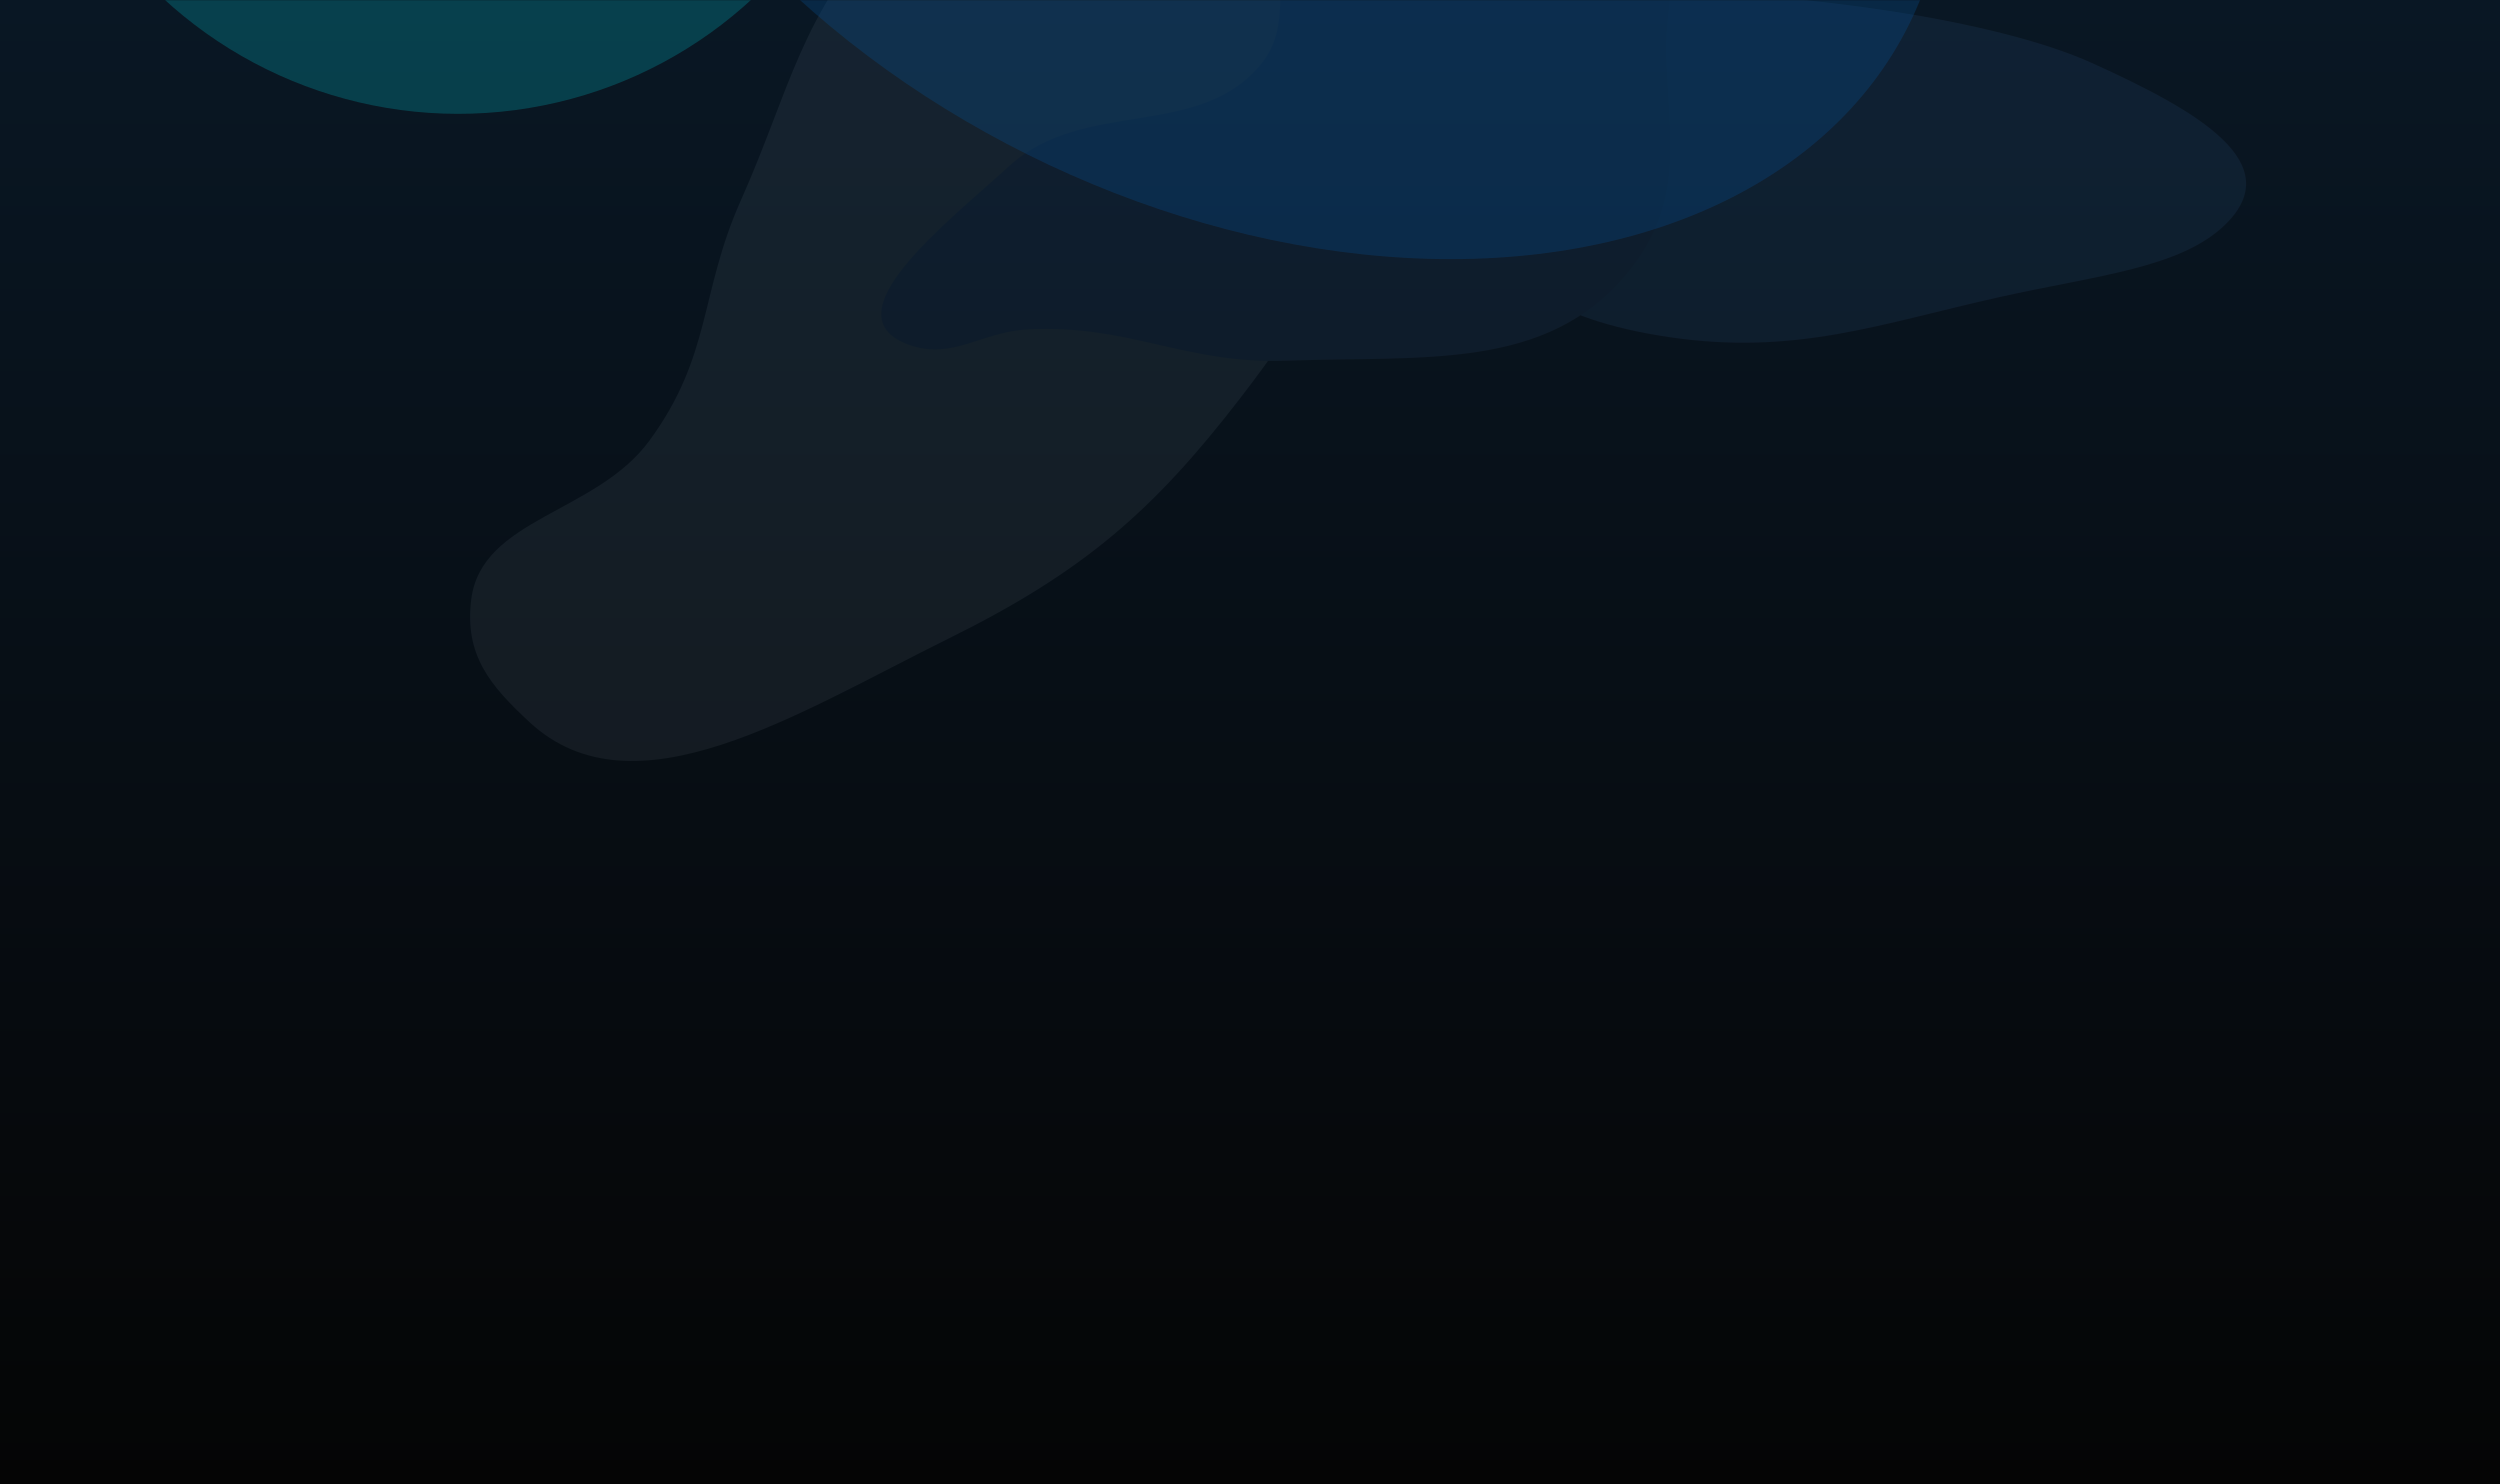<svg xmlns="http://www.w3.org/2000/svg" width="1920" height="1140" fill="none"><path fill="url(#a)" d="M1920 1140h1920v1140H1920z" transform="rotate(180 1920 1140)"/><mask id="b" width="1920" height="1140" x="0" y="0" maskUnits="userSpaceOnUse" style="mask-type:alpha"><path fill="#060A0E" fill-opacity=".5" d="M0 0h1920v1140H0z"/></mask><g mask="url(#b)"><g opacity=".2"><g opacity=".7"><g filter="url(#c)"><path fill="#B0C7D8" d="M952.645 305.578c50.275-65.301 74.405-107.431 93.395-181.261 36.88-143.338 69.49-328.94-87.824-343.818-116.441-11.011-193.308 69.902-275.556 157.753-68.354 73.009-75.446 129.93-113.747 215.82-31.74 71.175-22.189 118.971-70.234 184.456-40.959 55.826-129.097 59.523-136.772 121.933-5.222 42.469 14.226 65.872 44.809 94.184 80.221 74.263 205.492-6.733 322.13-64.407 103.008-50.935 156.938-97.815 223.799-184.66z"/></g><g filter="url(#d)"><path fill="#65A3FF" d="M1606.65 48.404c-147.47-66.693-594.78-83.998-543.72 5.956 9.36 16.504 28.94 23.527 40.95 39.702 21.76 29.321-3.4 49.405 20.47 78.413 33.34 40.509 63.65 72.397 156.98 86.353 97.67 14.605 162.82-10.304 254.79-30.77 74.72-16.625 138.66-22.18 172.9-55.583 48.2-47.009-20.42-87.01-102.37-124.07z"/></g><g filter="url(#e)" style="mix-blend-mode:overlay"><path fill="#668DDA" d="M775.133 127.467c-47.494 43.403-140.756 115.159-76.436 137.564 33.113 11.535 54.774-10.11 90.449-12.009 78.228-4.164 120.424 26.806 198.735 24.019 106.319-3.783 199.509 7.731 261.159-66.598 44.64-53.822 32.97-101.043 30.57-167.043-2-55.08 28.16-116.224-30.57-138.655-42.88-16.378-70.85 16.54-117.2 22.927-48.34 6.66-86.23-15.964-124.85 9.826-41.724 27.863-8.064 74.118-38.218 111.361-47.702 58.917-136.4 26.3-193.639 78.608z"/></g></g></g><mask id="f" width="1920" height="1140" x="0" y="0" maskUnits="userSpaceOnUse" style="mask-type:alpha"><path fill="#000" d="M0 0h1920v1140H0z"/></mask><g mask="url(#f)"><g filter="url(#g)"><ellipse cx="351.168" cy="-244.748" fill="#01BCC6" fill-opacity=".5" rx="333" ry="332" transform="rotate(24.316 351.168 -244.748)"/></g><g filter="url(#h)"><ellipse cx="963.689" cy="-230.977" fill="#0085FF" fill-opacity=".3" rx="561.123" ry="390.792" transform="rotate(26.454 963.689 -230.977)"/></g></g></g><defs><filter id="c" width="1315.43" height="1404.95" x="61.063" y="-520.508" color-interpolation-filters="sRGB" filterUnits="userSpaceOnUse"><feFlood flood-opacity="0" result="BackgroundImageFix"/><feBlend in="SourceGraphic" in2="BackgroundImageFix" result="shape"/><feGaussianBlur result="effect1_foregroundBlur_5153_25751" stdDeviation="150"/></filter><filter id="d" width="1186.11" height="790.645" x="798.891" y="-267.438" color-interpolation-filters="sRGB" filterUnits="userSpaceOnUse"><feFlood flood-opacity="0" result="BackgroundImageFix"/><feBlend in="SourceGraphic" in2="BackgroundImageFix" result="shape"/><feGaussianBlur result="effect1_foregroundBlur_5153_25751" stdDeviation="130"/></filter><filter id="e" width="1148.25" height="1217.04" x="337.344" y="-739.816" color-interpolation-filters="sRGB" filterUnits="userSpaceOnUse"><feFlood flood-opacity="0" result="BackgroundImageFix"/><feBlend in="SourceGraphic" in2="BackgroundImageFix" result="shape"/><feGaussianBlur result="effect1_foregroundBlur_5153_25751" stdDeviation="100"/></filter><filter id="g" width="1265.83" height="1264.5" x="-281.746" y="-877" color-interpolation-filters="sRGB" filterUnits="userSpaceOnUse"><feFlood flood-opacity="0" result="BackgroundImageFix"/><feBlend in="SourceGraphic" in2="BackgroundImageFix" result="shape"/><feGaussianBlur result="effect1_foregroundBlur_5153_25751" stdDeviation="150"/></filter><filter id="h" width="1663.65" height="1460.05" x="131.863" y="-961.004" color-interpolation-filters="sRGB" filterUnits="userSpaceOnUse"><feFlood flood-opacity="0" result="BackgroundImageFix"/><feBlend in="SourceGraphic" in2="BackgroundImageFix" result="shape"/><feGaussianBlur result="effect1_foregroundBlur_5153_25751" stdDeviation="150"/></filter><linearGradient id="a" x1="2880" x2="2880" y1="1140" y2="2280" gradientUnits="userSpaceOnUse"><stop stop-color="#050505"/><stop offset="1" stop-color="#091724"/></linearGradient></defs></svg>
